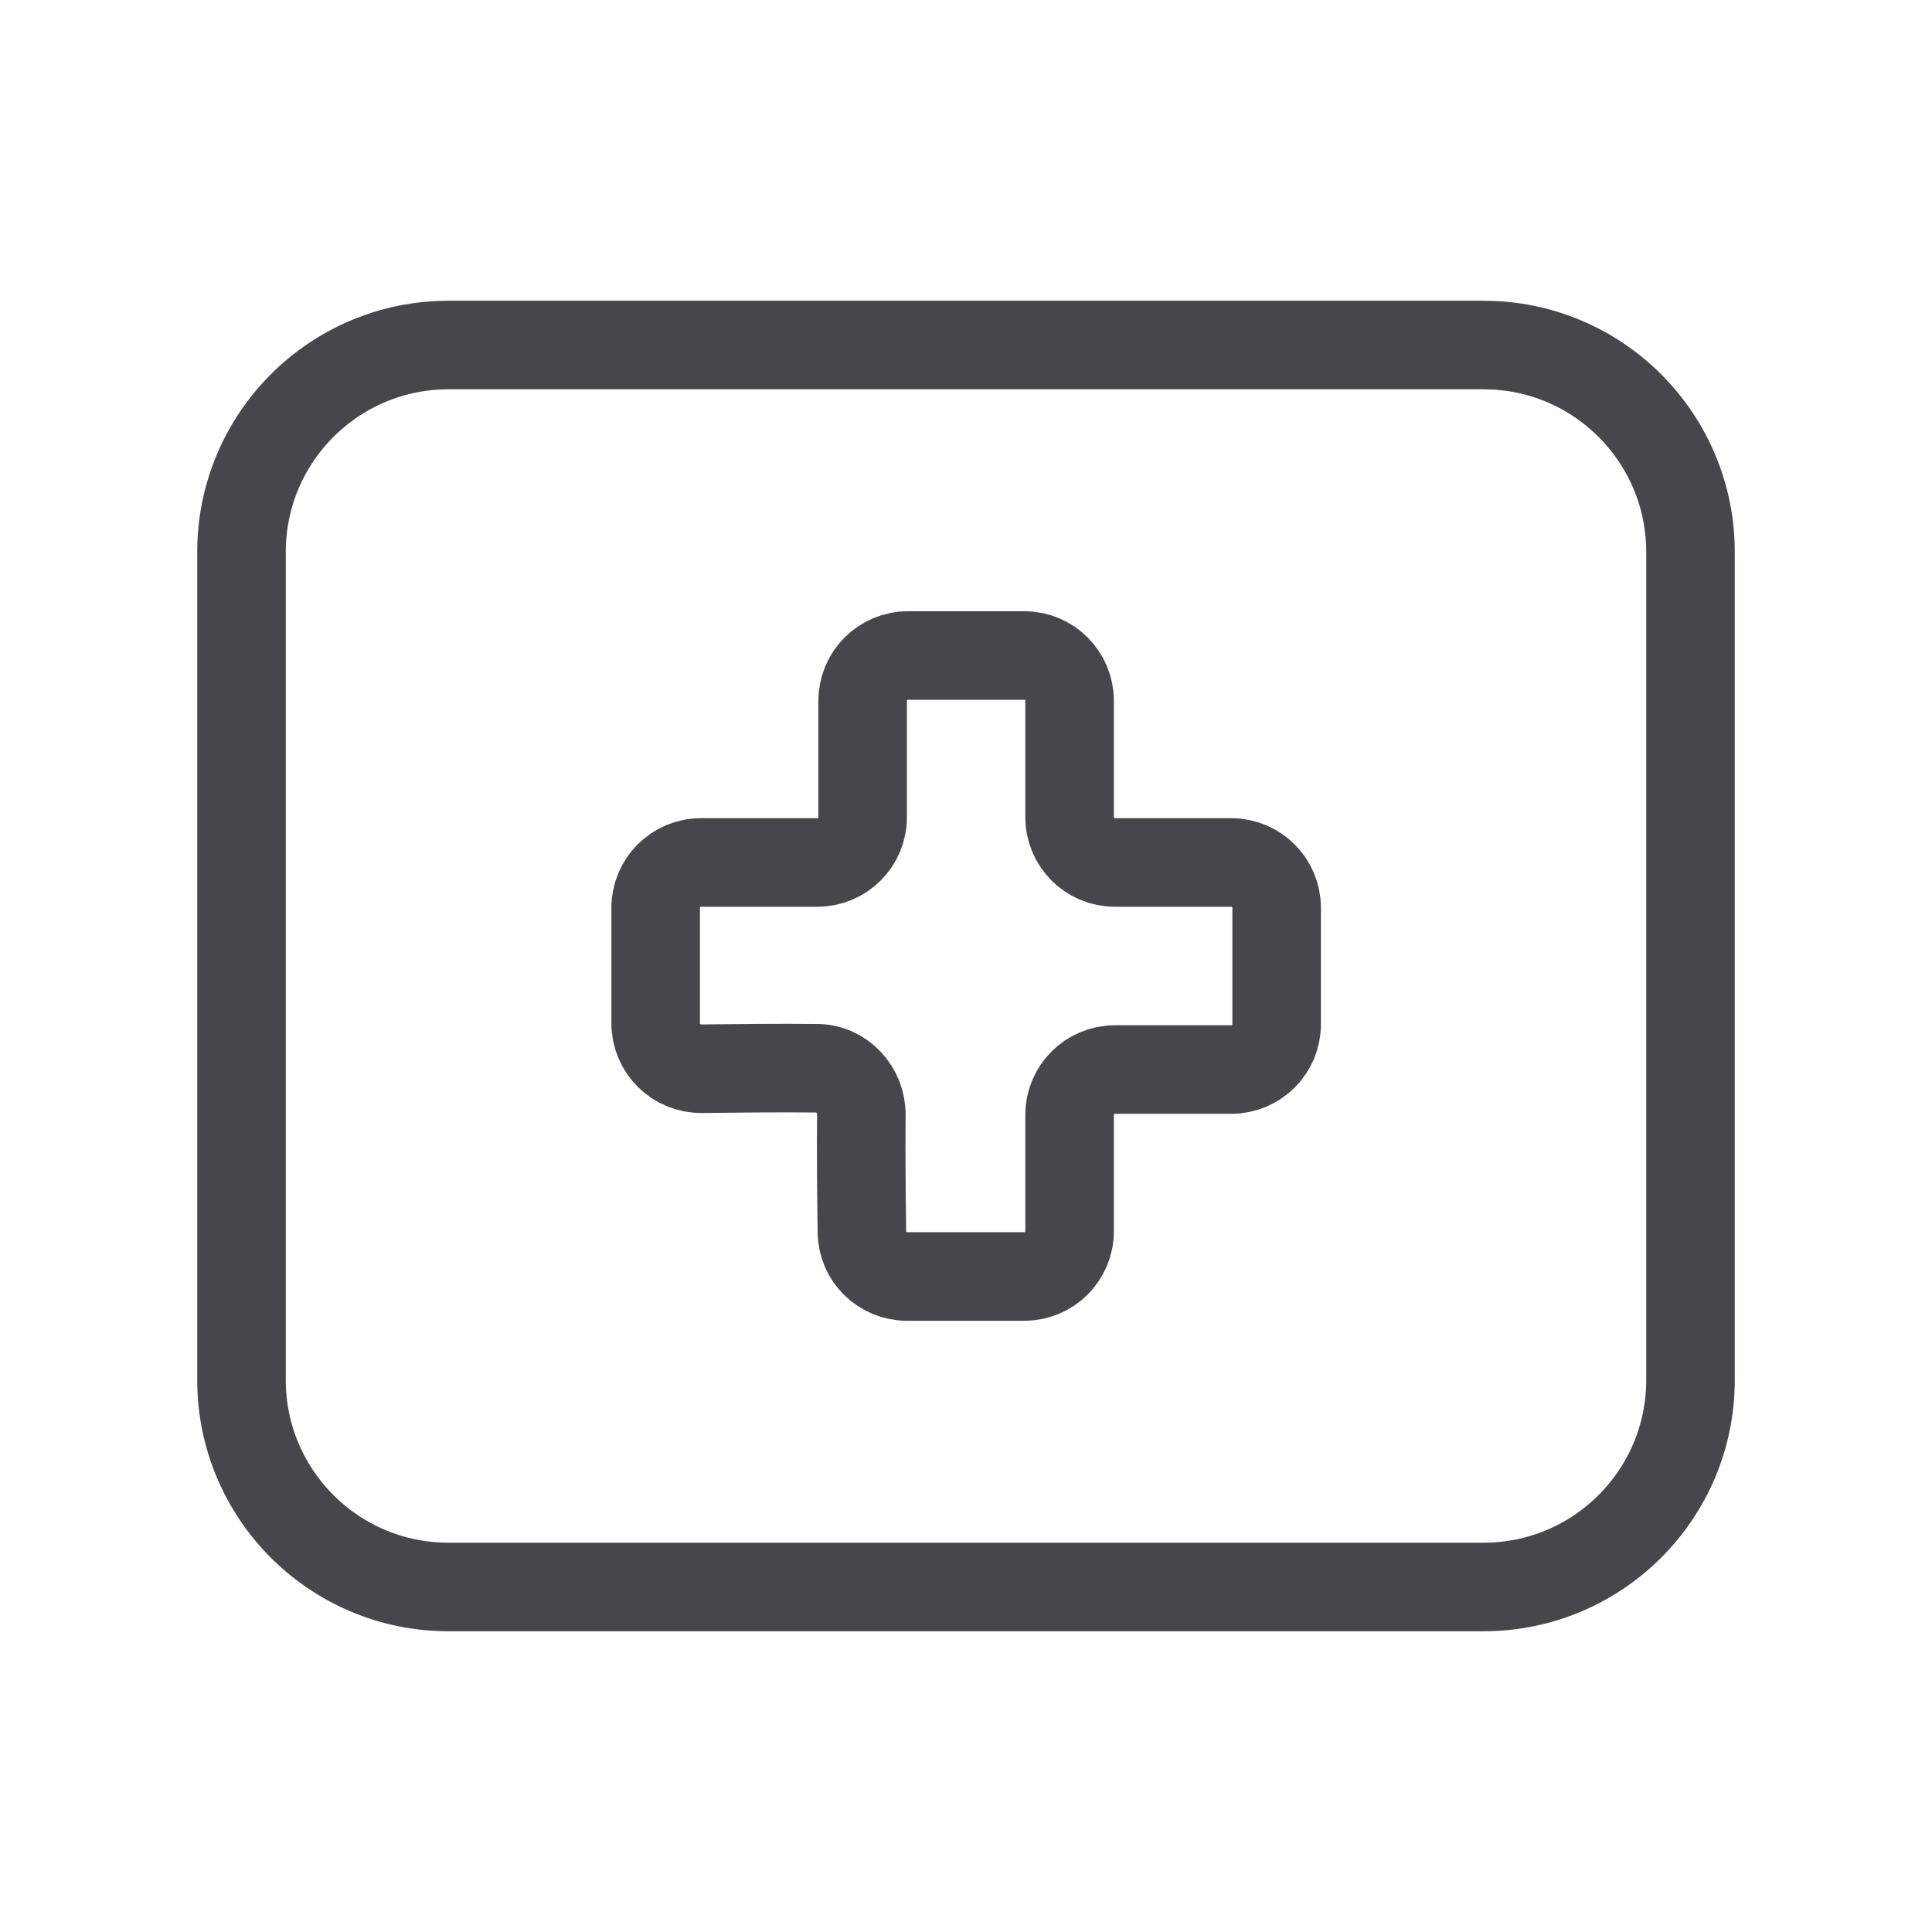 <svg width="24" height="24" viewBox="0 0 24 24" fill="none" xmlns="http://www.w3.org/2000/svg">
<path d="M5.571 4.286H18.429C19.849 4.286 21 5.437 21 6.857V17.143C21 18.563 19.849 19.714 18.429 19.714H5.571C4.151 19.714 3 18.563 3 17.143V6.857C3 5.437 4.151 4.286 5.571 4.286Z" stroke="#48464C" stroke-width="1.1"/>
<path d="M10.149 13.27C10.461 13.273 10.703 13.54 10.7 13.853C10.695 14.307 10.701 14.887 10.707 15.306C10.711 15.613 10.961 15.857 11.267 15.857H12.725C13.036 15.857 13.287 15.605 13.287 15.295V13.848C13.287 13.538 13.539 13.286 13.85 13.286H15.296C15.607 13.286 15.859 13.034 15.859 12.723V11.277C15.859 10.966 15.607 10.714 15.296 10.714H13.85C13.539 10.714 13.287 10.463 13.287 10.152V8.706C13.287 8.395 13.036 8.143 12.725 8.143H11.278C10.968 8.143 10.716 8.395 10.716 8.706V10.152C10.716 10.463 10.464 10.714 10.153 10.714H8.707C8.396 10.714 8.145 10.966 8.145 11.277V12.712C8.145 13.027 8.403 13.281 8.718 13.276C9.132 13.271 9.695 13.265 10.149 13.27Z" stroke="#48464C" stroke-width="1.1"/>
</svg>
